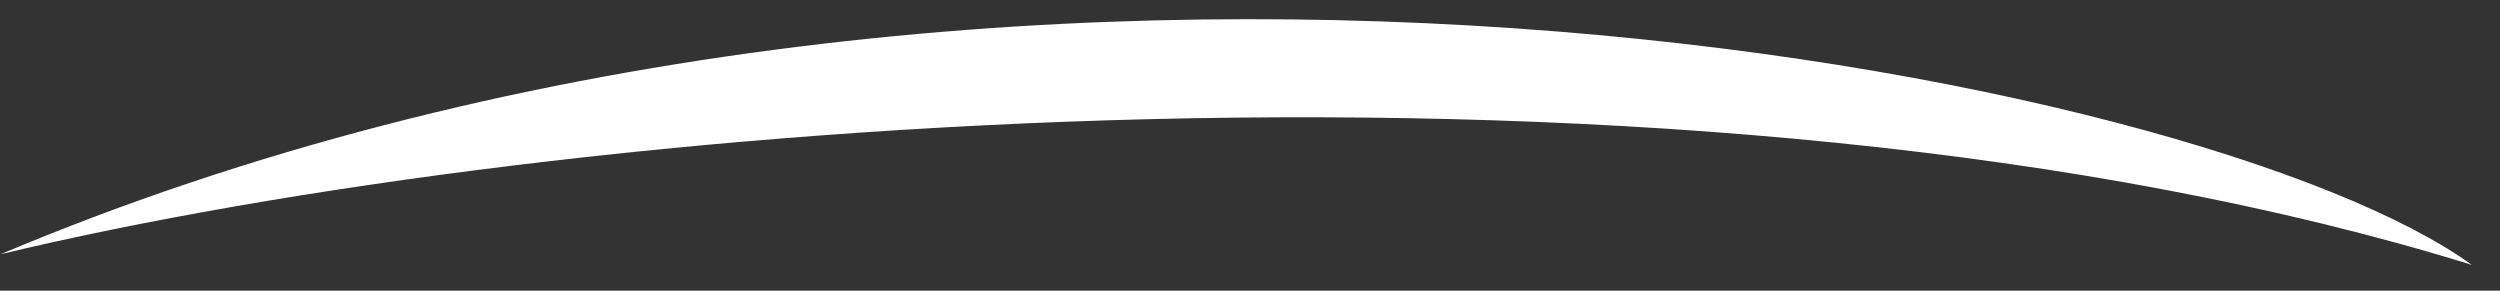 <svg width="86" height="10" viewBox="0 0 86 10" fill="none" xmlns="http://www.w3.org/2000/svg">
<rect x="0" y="0" width="86" height="10" fill="#333333" stroke="none"/>
<path d="M85.03 9.112C75.871 2.48 34.621 -5.843 0.016 8.747C19.151 4.153 58.254 0.817 85.03 9.112Z" fill="white"/>
</svg>
